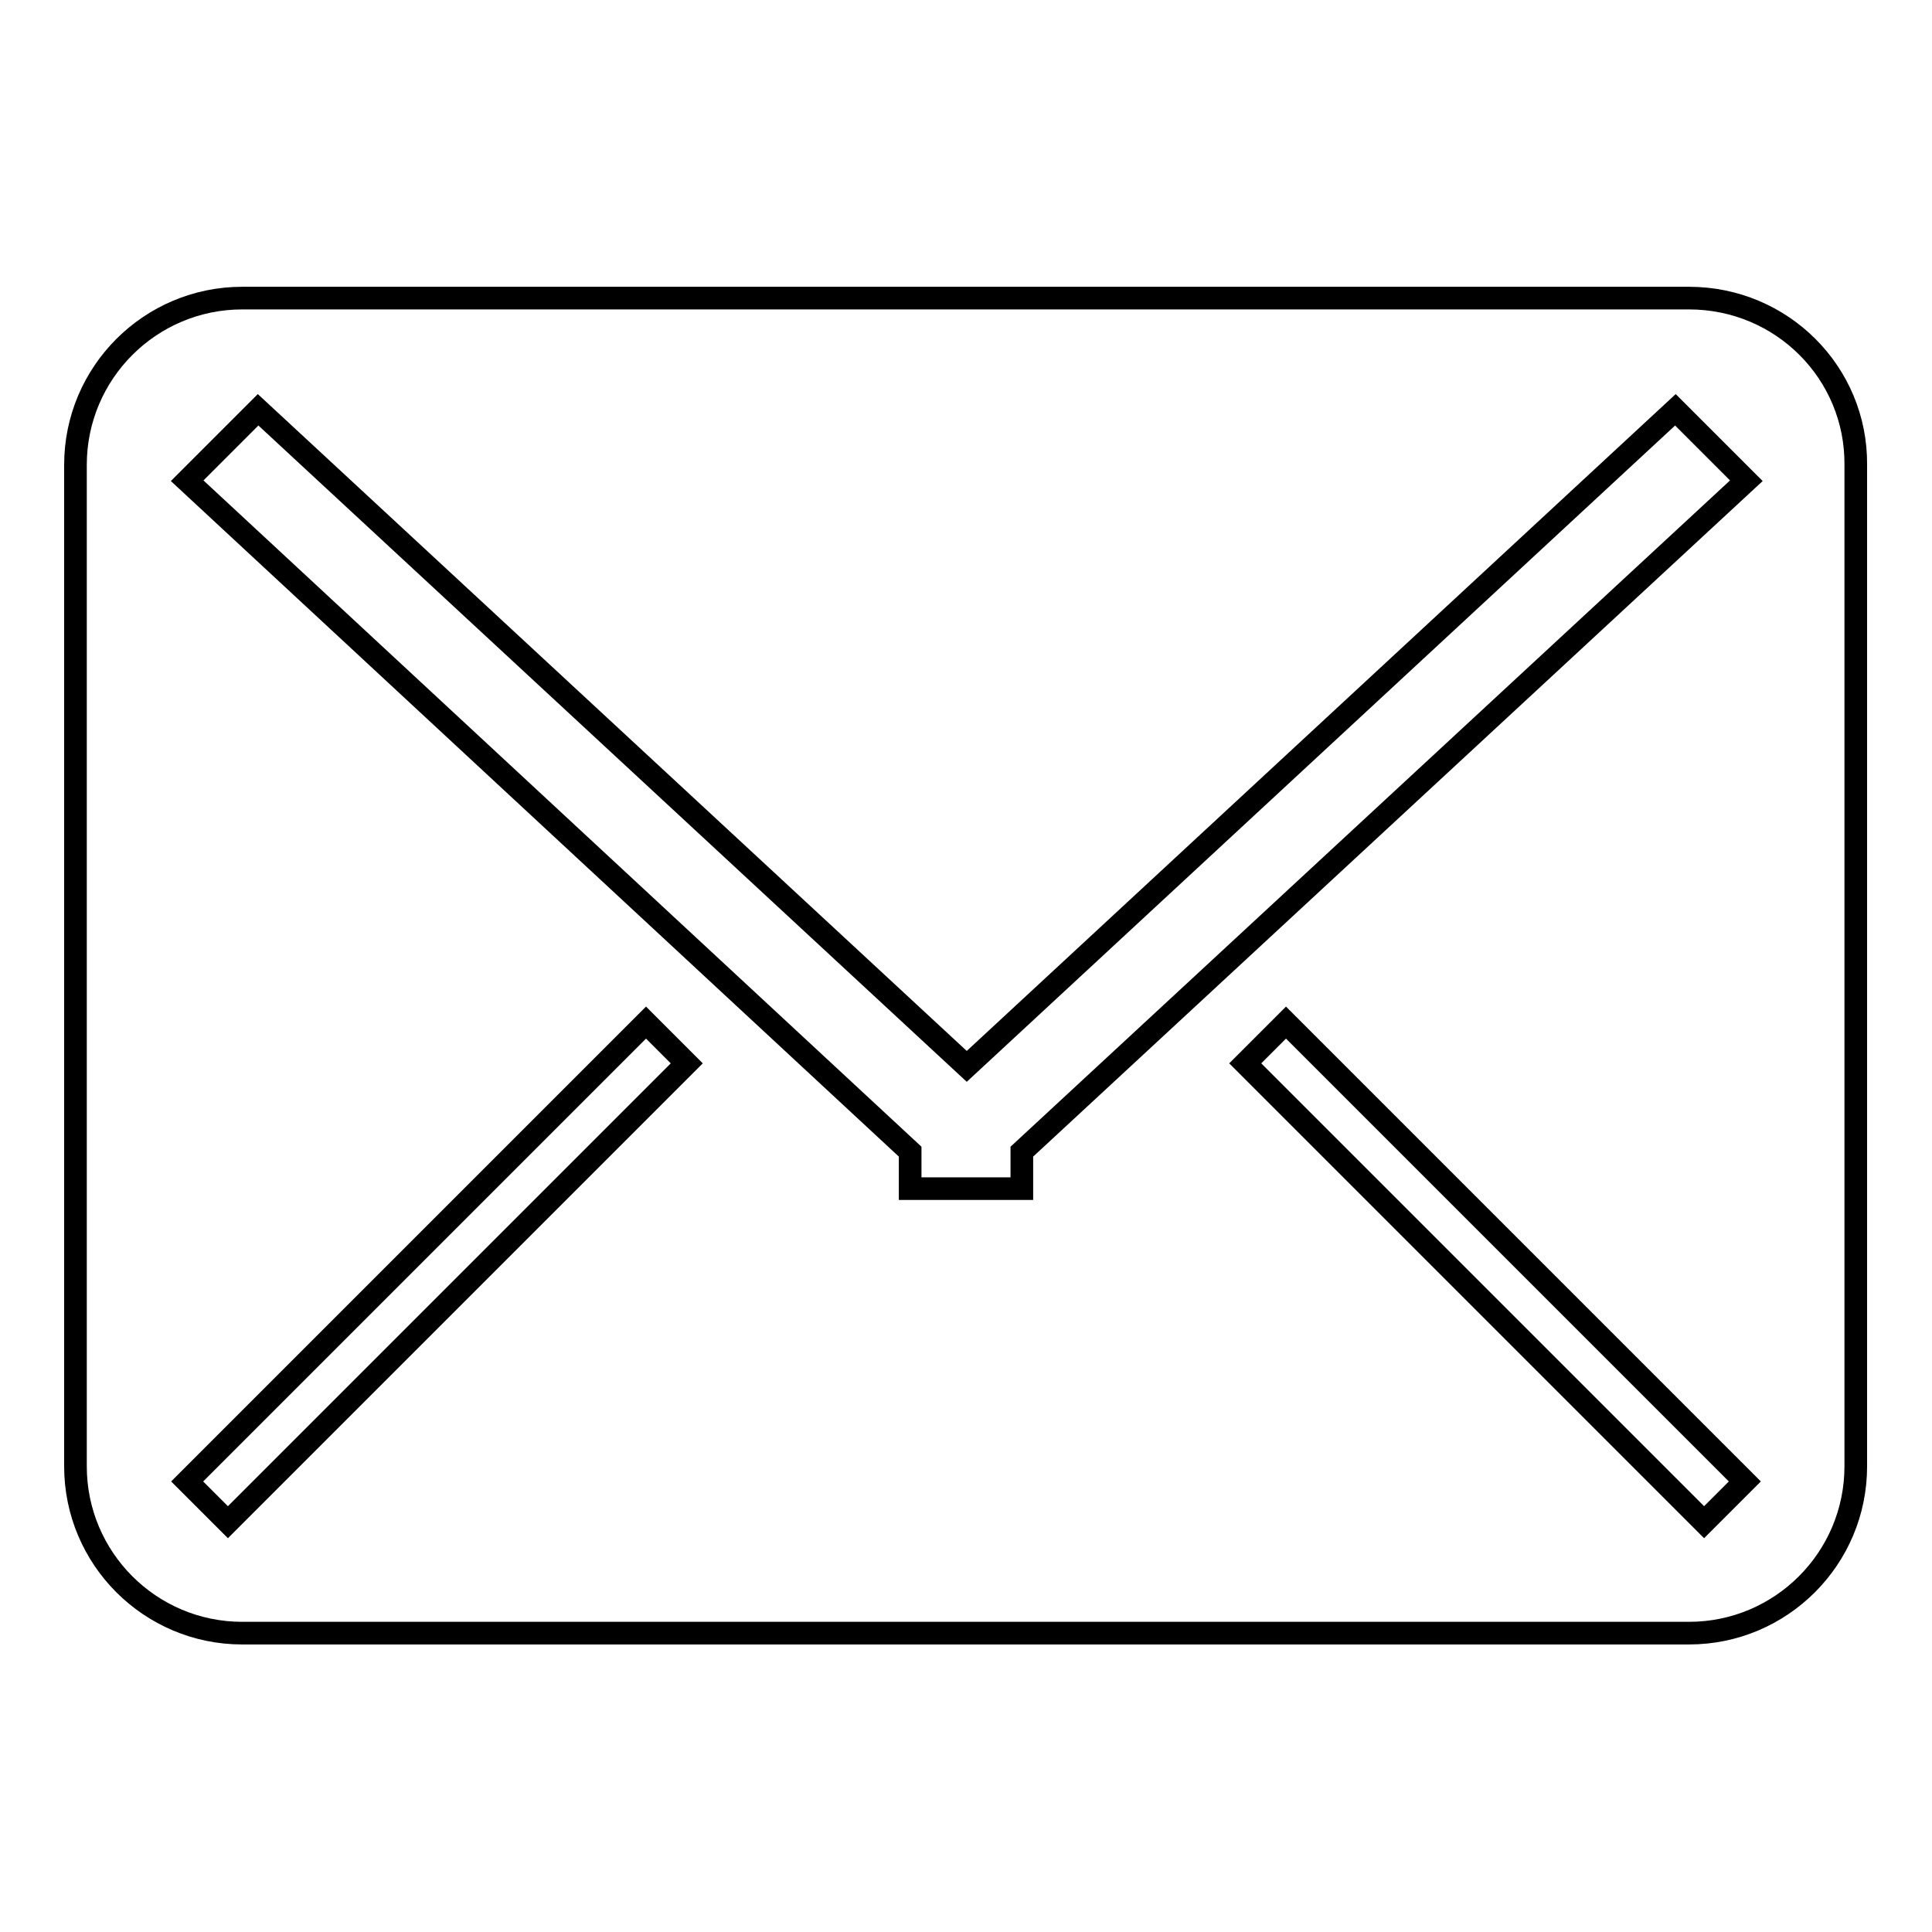 <?xml version="1.0" encoding="utf-8"?>
<!-- Svg Vector Icons : http://www.onlinewebfonts.com/icon -->
<!DOCTYPE svg PUBLIC "-//W3C//DTD SVG 1.1//EN" "http://www.w3.org/Graphics/SVG/1.1/DTD/svg11.dtd">
<svg version="1.1" xmlns="http://www.w3.org/2000/svg" xmlns:xlink="http://www.w3.org/1999/xlink" x="0px" y="0px" viewBox="0 0 256 256" enable-background="new 0 0 256 256" xml:space="preserve">
<g><g><path stroke-width="3" fill-opacity="0" stroke="#000000"  d="M223.8,39.5H32.1C19.9,39.5,10,49.4,10,61.6v132.7c0,12.2,9.9,22.1,22.1,22.1h191.7c12.2,0,22.1-9.9,22.1-22.1V61.6C246,49.4,236.1,39.5,223.8,39.5L223.8,39.5z M30.2,201.7l-5.4-5.4l60.8-60.8l5.4,5.4L30.2,201.7L30.2,201.7z M225.8,201.7l-60.8-60.8l5.4-5.4l60.8,60.8L225.8,201.7L225.8,201.7z M135.4,152.6v4.9h-14.8v-4.9L24.8,63.7l9.4-9.4l93.9,87l93.9-87l9.4,9.4L135.4,152.6z"/></g></g>
</svg>